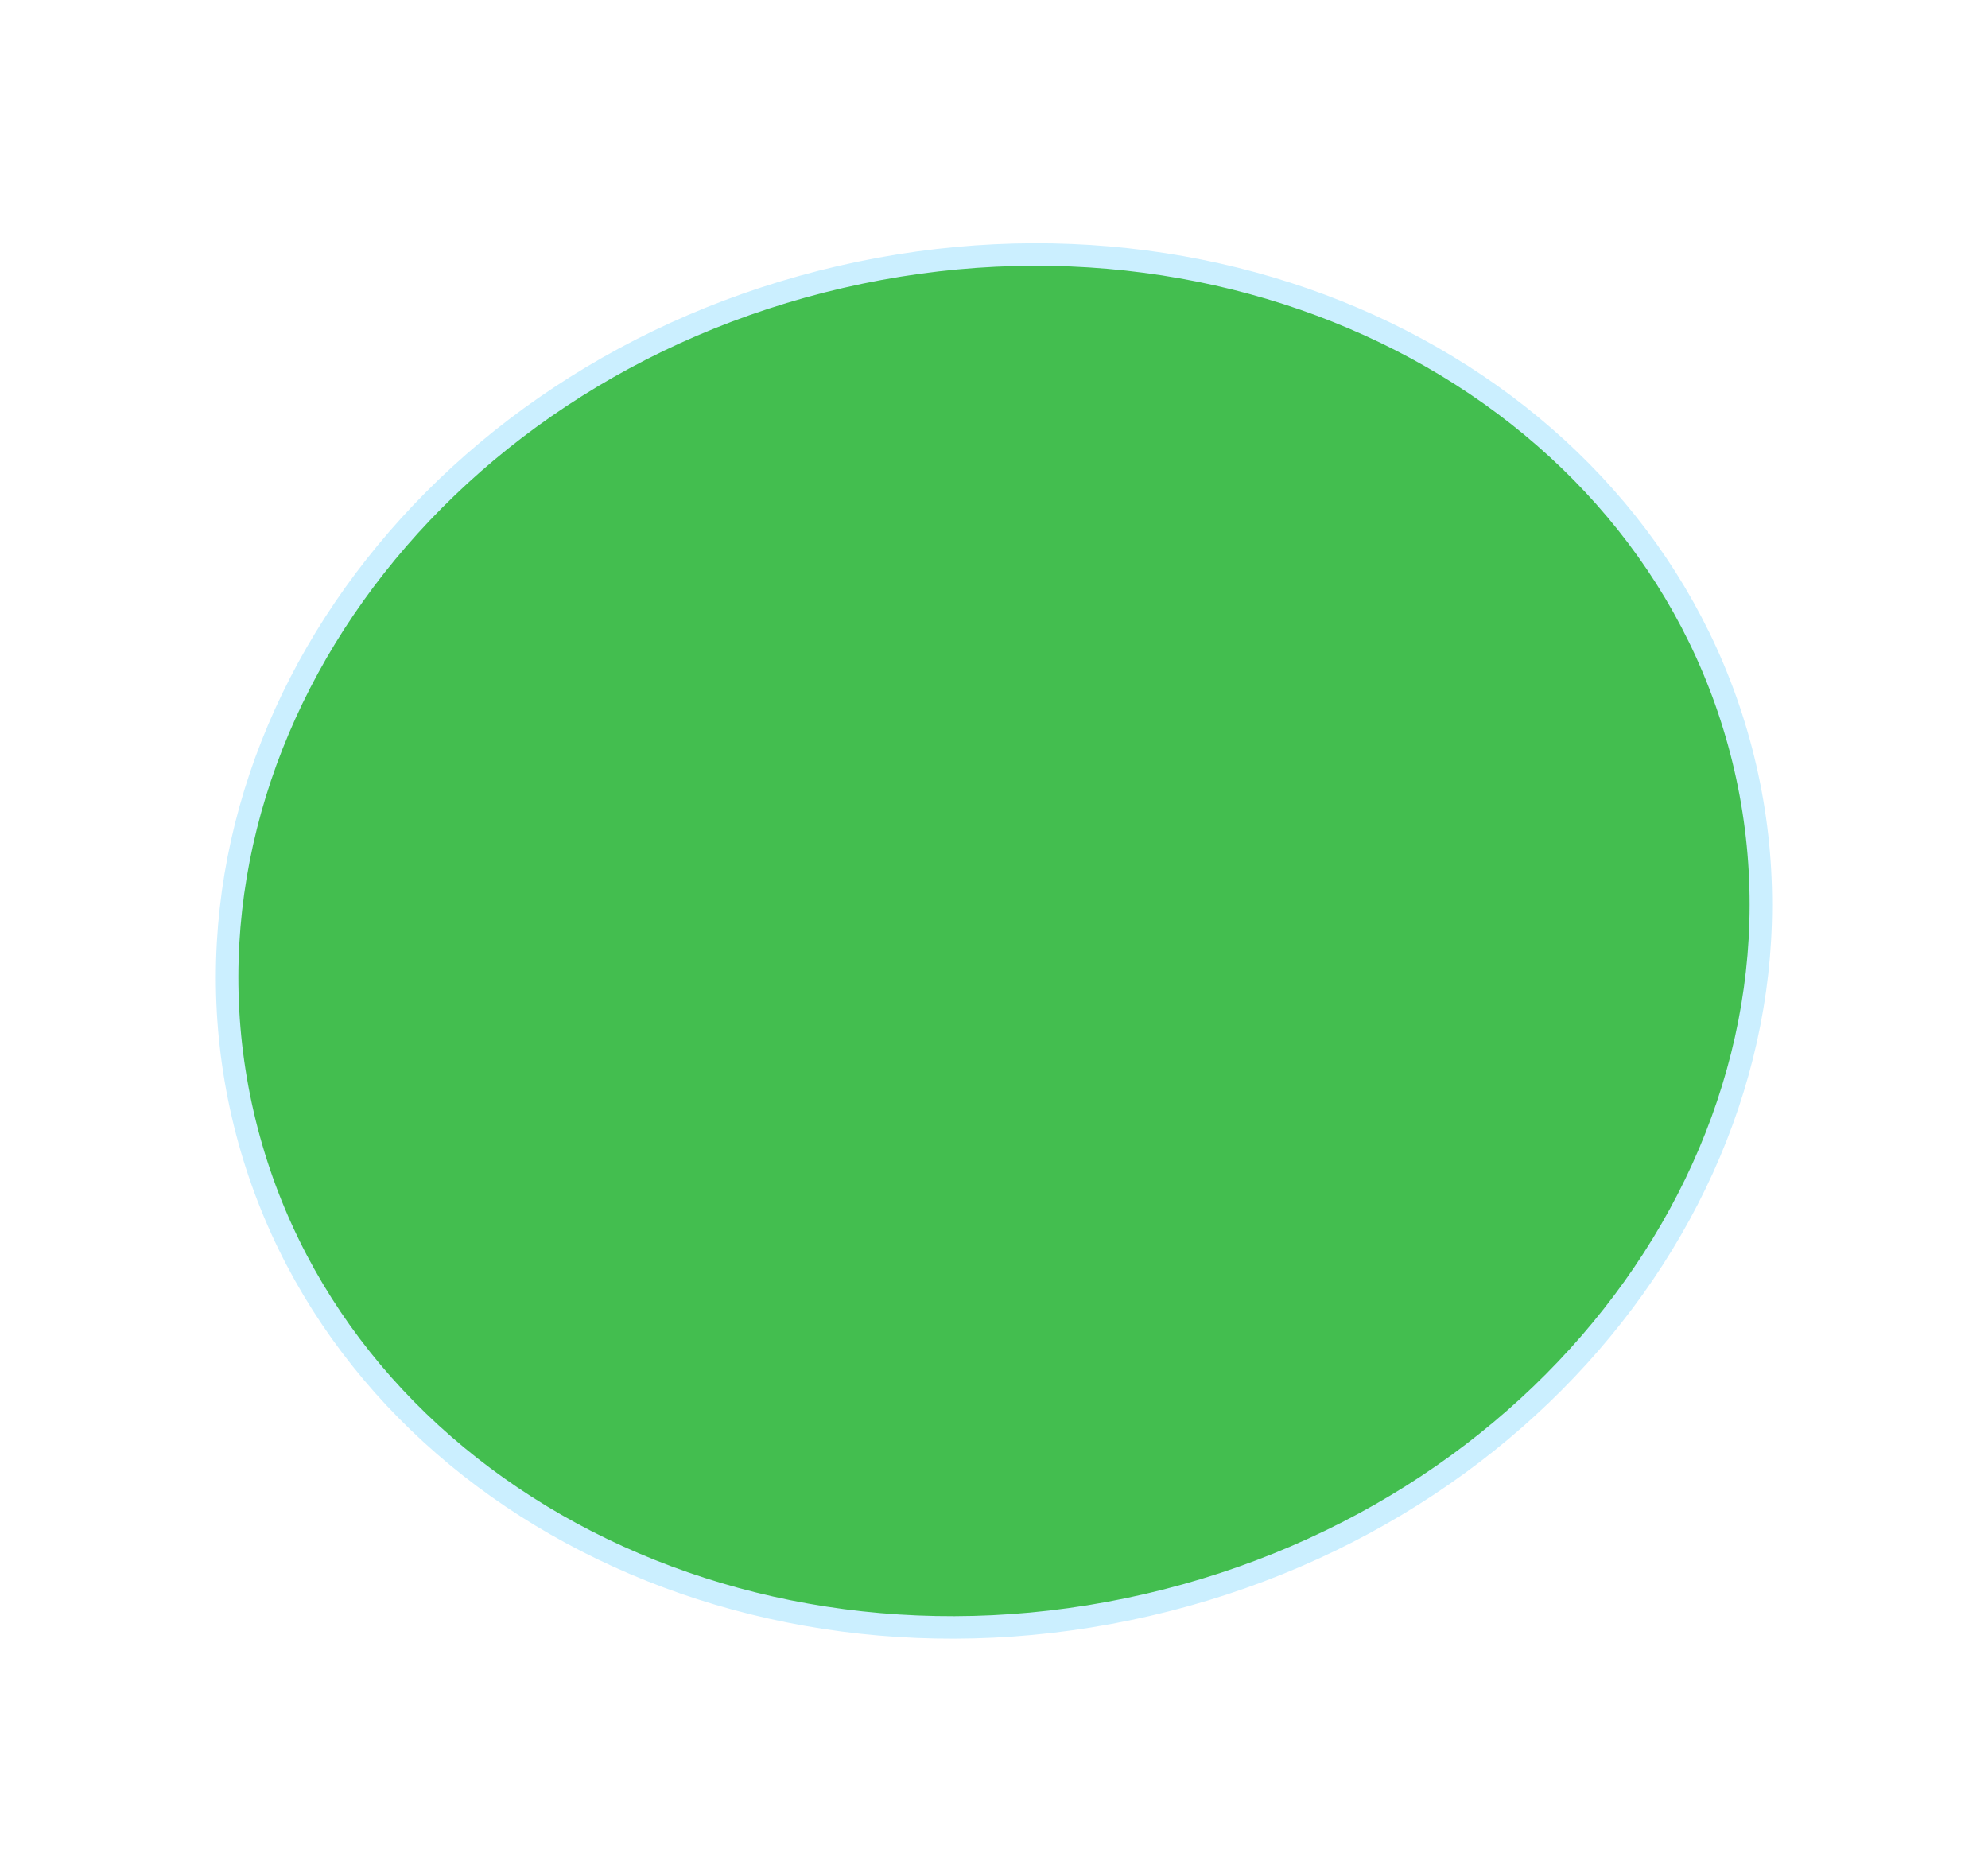<svg xmlns="http://www.w3.org/2000/svg" xmlns:xlink="http://www.w3.org/1999/xlink" width="353.345" height="331.984" viewBox="0 0 353.345 331.984">
  <defs>
    <filter id="Trazado_2311" x="0" y="0" width="353.345" height="331.984" filterUnits="userSpaceOnUse">
      <feOffset dy="16" input="SourceAlpha"/>
      <feGaussianBlur stdDeviation="4.5" result="blur"/>
      <feFlood flood-color="#1189be" flood-opacity="0.263"/>
      <feComposite operator="in" in2="blur"/>
      <feComposite in="SourceGraphic"/>
    </filter>
  </defs>
  <g transform="matrix(1, 0, 0, 1, 0, 0)" filter="url(#Trazado_2311)">
    <path id="Trazado_2311-2" data-name="Trazado 2311" d="M274.08,125.514c0,66.892-61.356,121.12-137.04,121.12S0,192.406,0,125.514,61.356,4.394,137.04,4.394s137.04,54.228,137.04,121.12" transform="translate(14.91 59.77) rotate(-13)" fill="#43be4f" stroke="#cbefff" stroke-width="4"/>
  </g>
</svg>
